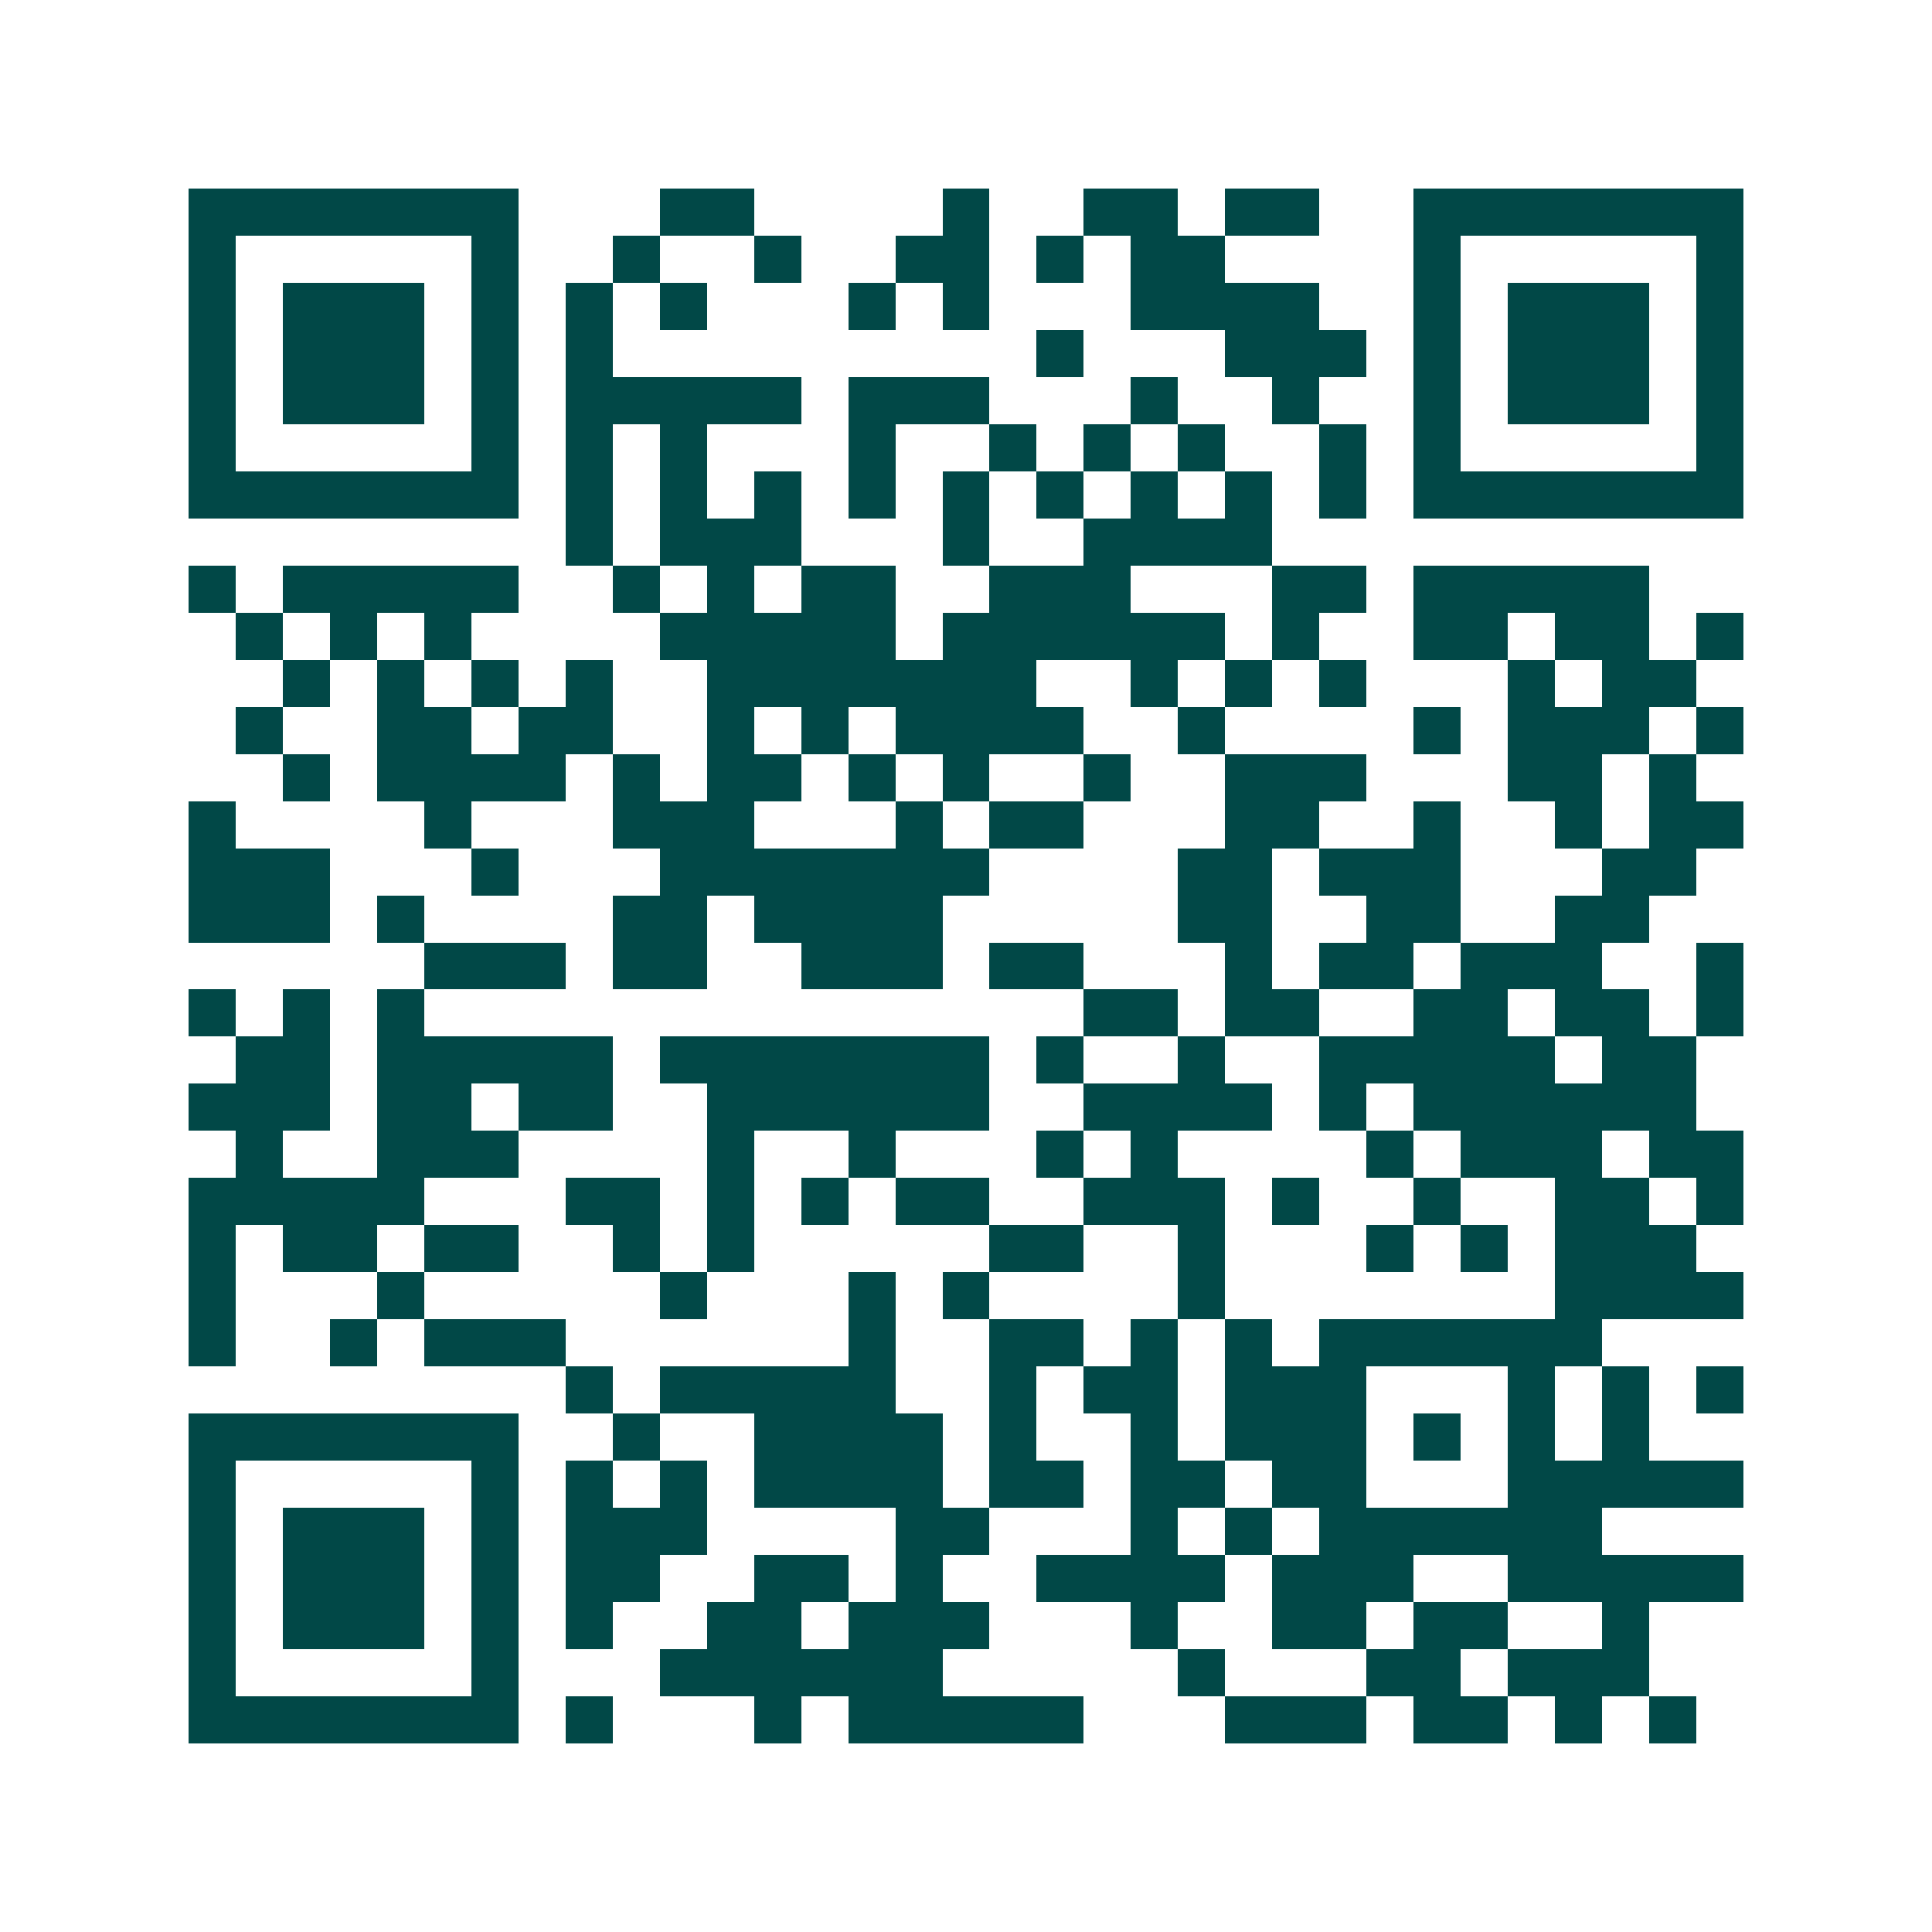 <svg xmlns="http://www.w3.org/2000/svg" width="200" height="200" viewBox="0 0 41 41" shape-rendering="crispEdges"><path fill="#ffffff" d="M0 0h41v41H0z"/><path stroke="#014847" d="M4 4.5h7m3 0h2m4 0h1m2 0h2m1 0h2m2 0h7M4 5.5h1m5 0h1m2 0h1m2 0h1m2 0h2m1 0h1m1 0h2m4 0h1m5 0h1M4 6.5h1m1 0h3m1 0h1m1 0h1m1 0h1m3 0h1m1 0h1m3 0h4m2 0h1m1 0h3m1 0h1M4 7.5h1m1 0h3m1 0h1m1 0h1m9 0h1m3 0h3m1 0h1m1 0h3m1 0h1M4 8.5h1m1 0h3m1 0h1m1 0h5m1 0h3m3 0h1m2 0h1m2 0h1m1 0h3m1 0h1M4 9.5h1m5 0h1m1 0h1m1 0h1m3 0h1m2 0h1m1 0h1m1 0h1m2 0h1m1 0h1m5 0h1M4 10.5h7m1 0h1m1 0h1m1 0h1m1 0h1m1 0h1m1 0h1m1 0h1m1 0h1m1 0h1m1 0h7M12 11.5h1m1 0h3m3 0h1m2 0h4M4 12.5h1m1 0h5m2 0h1m1 0h1m1 0h2m2 0h3m3 0h2m1 0h5M5 13.5h1m1 0h1m1 0h1m4 0h5m1 0h6m1 0h1m2 0h2m1 0h2m1 0h1M6 14.5h1m1 0h1m1 0h1m1 0h1m2 0h7m2 0h1m1 0h1m1 0h1m3 0h1m1 0h2M5 15.5h1m2 0h2m1 0h2m2 0h1m1 0h1m1 0h4m2 0h1m4 0h1m1 0h3m1 0h1M6 16.5h1m1 0h4m1 0h1m1 0h2m1 0h1m1 0h1m2 0h1m2 0h3m3 0h2m1 0h1M4 17.5h1m4 0h1m3 0h3m3 0h1m1 0h2m3 0h2m2 0h1m2 0h1m1 0h2M4 18.5h3m3 0h1m3 0h7m4 0h2m1 0h3m3 0h2M4 19.5h3m1 0h1m4 0h2m1 0h4m5 0h2m2 0h2m2 0h2M9 20.5h3m1 0h2m2 0h3m1 0h2m3 0h1m1 0h2m1 0h3m2 0h1M4 21.5h1m1 0h1m1 0h1m14 0h2m1 0h2m2 0h2m1 0h2m1 0h1M5 22.5h2m1 0h5m1 0h7m1 0h1m2 0h1m2 0h5m1 0h2M4 23.5h3m1 0h2m1 0h2m2 0h6m2 0h4m1 0h1m1 0h6M5 24.5h1m2 0h3m4 0h1m2 0h1m3 0h1m1 0h1m4 0h1m1 0h3m1 0h2M4 25.5h5m3 0h2m1 0h1m1 0h1m1 0h2m2 0h3m1 0h1m2 0h1m2 0h2m1 0h1M4 26.5h1m1 0h2m1 0h2m2 0h1m1 0h1m5 0h2m2 0h1m3 0h1m1 0h1m1 0h3M4 27.5h1m3 0h1m5 0h1m3 0h1m1 0h1m4 0h1m7 0h4M4 28.5h1m2 0h1m1 0h3m6 0h1m2 0h2m1 0h1m1 0h1m1 0h6M12 29.5h1m1 0h5m2 0h1m1 0h2m1 0h3m3 0h1m1 0h1m1 0h1M4 30.5h7m2 0h1m2 0h4m1 0h1m2 0h1m1 0h3m1 0h1m1 0h1m1 0h1M4 31.5h1m5 0h1m1 0h1m1 0h1m1 0h4m1 0h2m1 0h2m1 0h2m3 0h5M4 32.5h1m1 0h3m1 0h1m1 0h3m4 0h2m3 0h1m1 0h1m1 0h6M4 33.5h1m1 0h3m1 0h1m1 0h2m2 0h2m1 0h1m2 0h4m1 0h3m2 0h5M4 34.5h1m1 0h3m1 0h1m1 0h1m2 0h2m1 0h3m3 0h1m2 0h2m1 0h2m2 0h1M4 35.5h1m5 0h1m3 0h6m5 0h1m3 0h2m1 0h3M4 36.5h7m1 0h1m3 0h1m1 0h5m3 0h3m1 0h2m1 0h1m1 0h1"/></svg>
